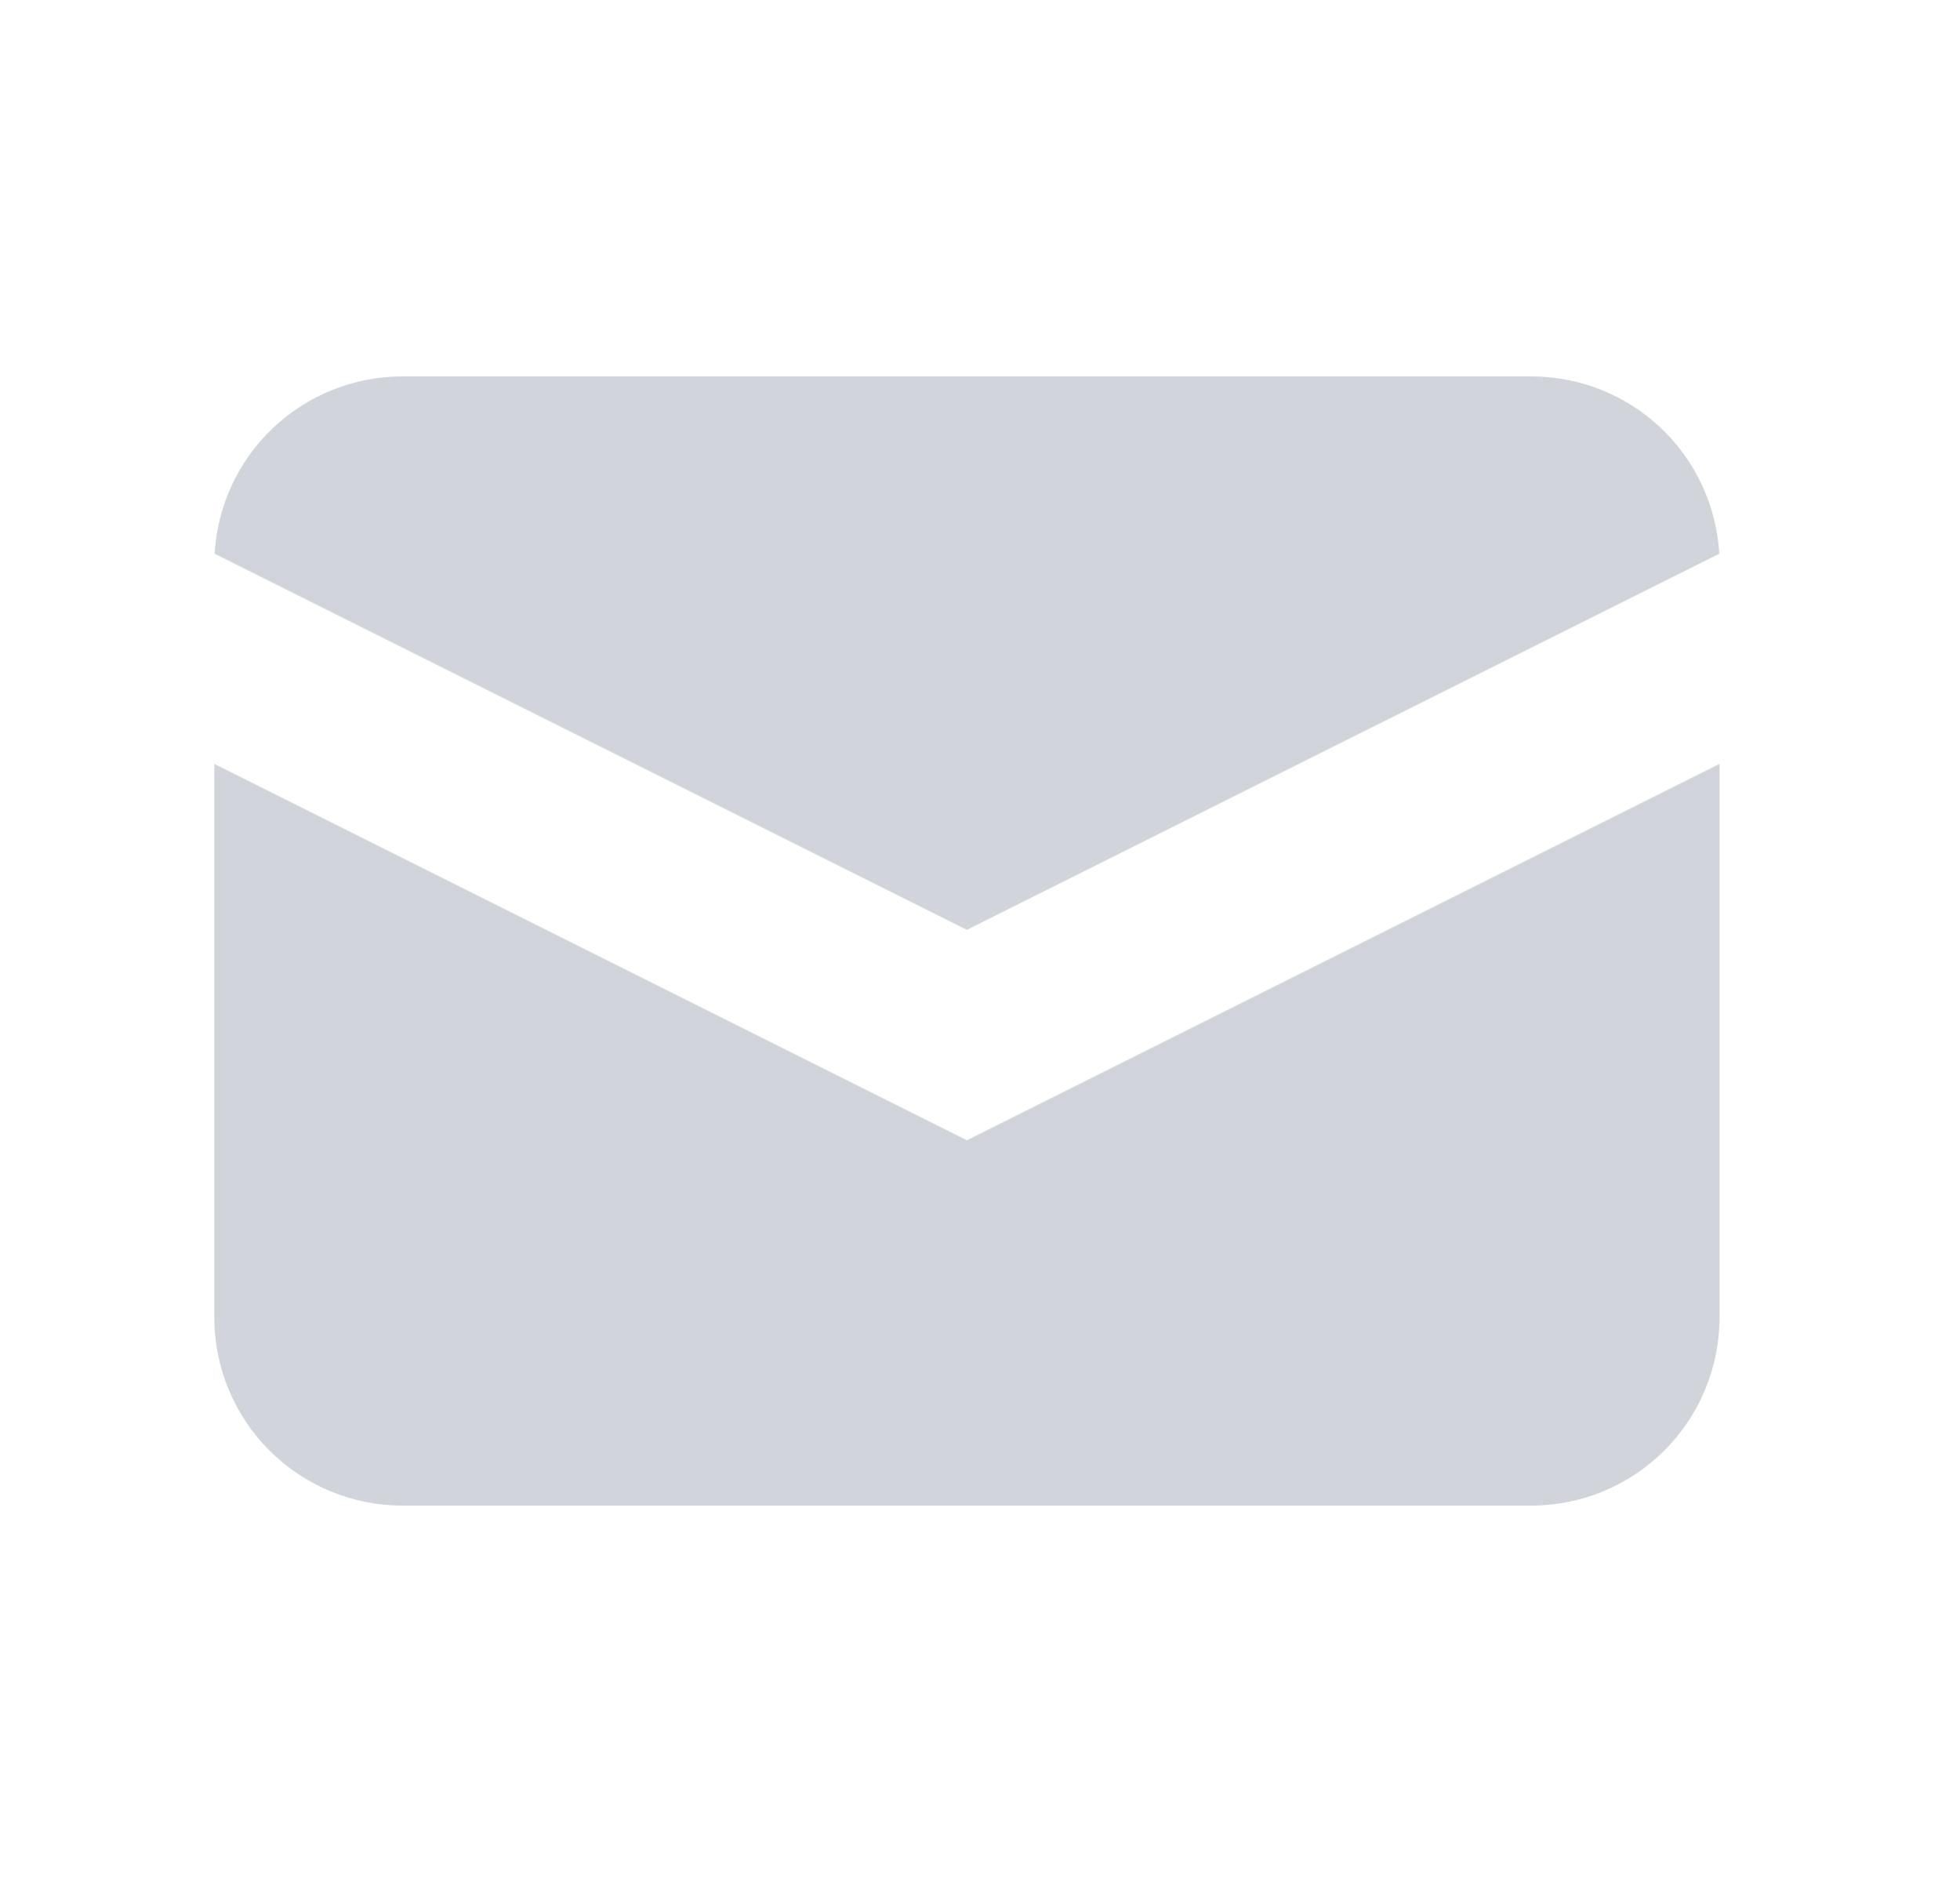 <svg width="25" height="24" viewBox="0 0 25 24" fill="none" xmlns="http://www.w3.org/2000/svg">
<path d="M2.737 7.061L12.333 11.858L21.93 7.061C21.894 6.449 21.626 5.874 21.181 5.454C20.735 5.034 20.146 4.8 19.533 4.8H5.133C4.521 4.8 3.932 5.034 3.486 5.454C3.04 5.874 2.773 6.449 2.737 7.061Z" fill="#D1D5DB"/>
<path d="M21.933 9.741L12.333 14.541L2.733 9.741V16.8C2.733 17.436 2.986 18.047 3.436 18.497C3.886 18.947 4.497 19.2 5.133 19.2H19.533C20.17 19.2 20.78 18.947 21.23 18.497C21.68 18.047 21.933 17.436 21.933 16.8V9.741Z" fill="#D1D5DB"/>
</svg>

